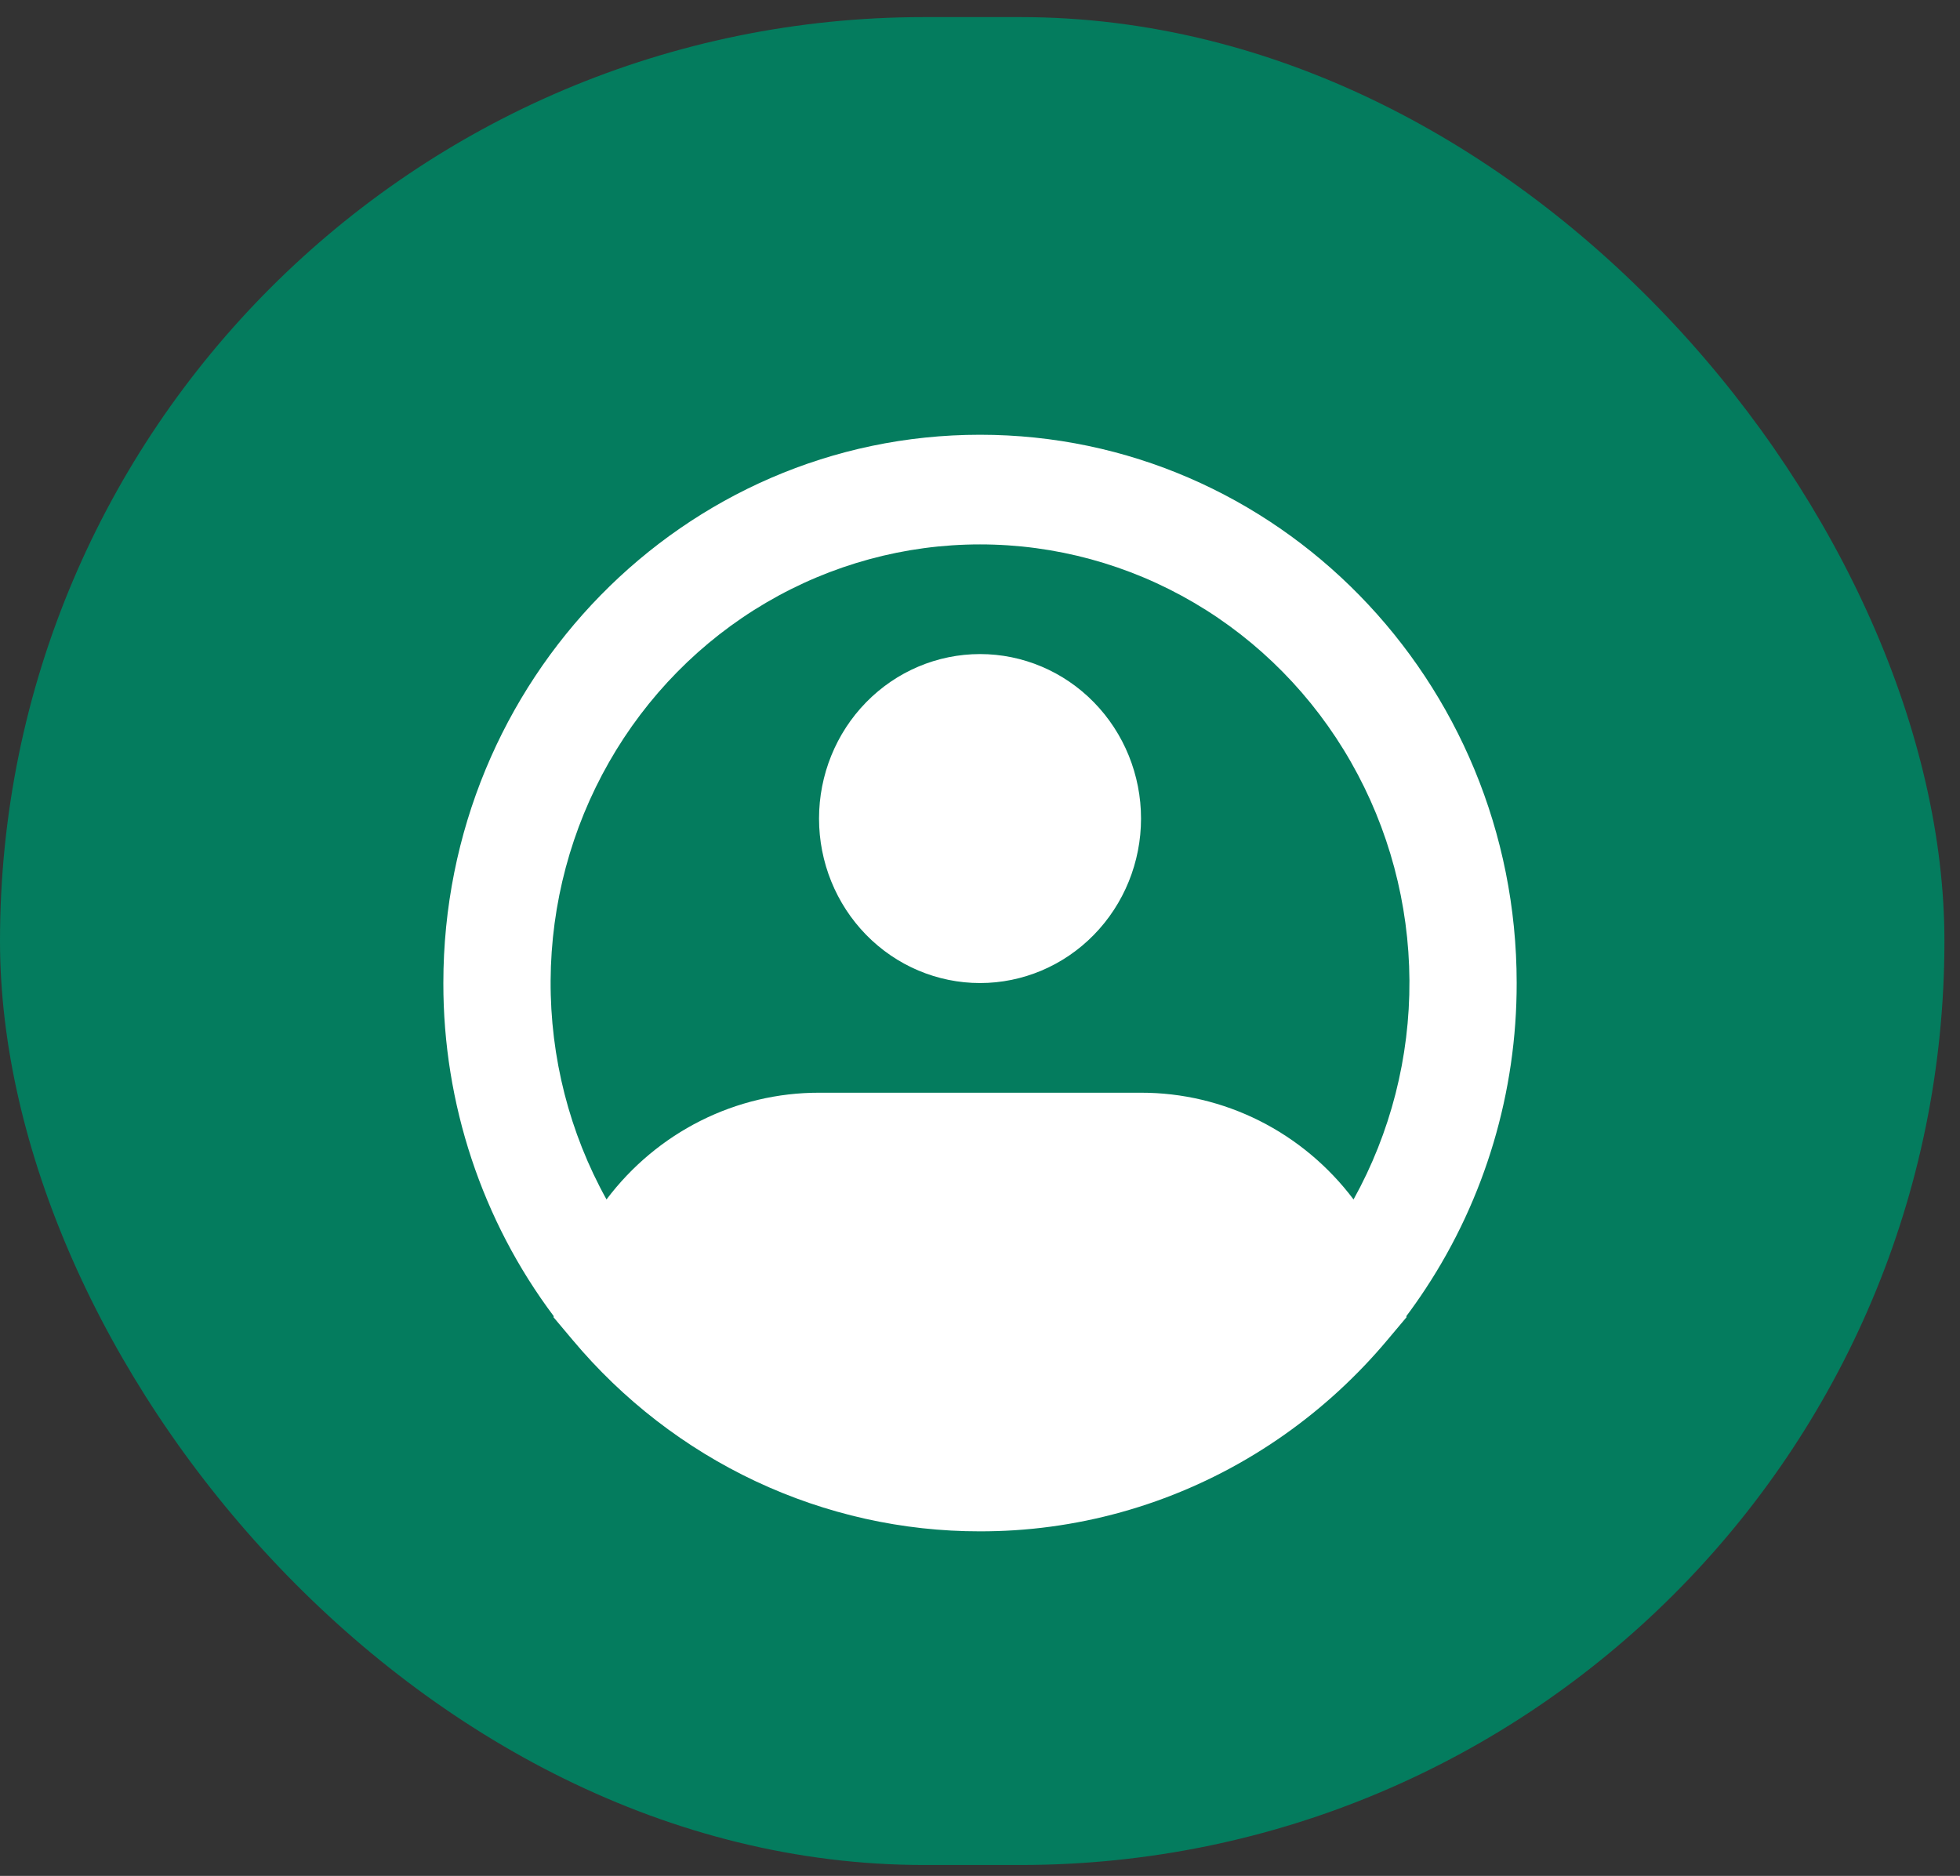 <svg width="70" height="67" viewBox="0 0 70 67" fill="none" xmlns="http://www.w3.org/2000/svg">
<rect x="0" y="0" width="70" height="67" fill="#333333" stroke="none"/>
<rect y="0.611" width="69.444" height="66" rx="33" fill="#047C5E"/>
<path fill-rule="evenodd" clip-rule="evenodd" d="M35.001 19.444C32.319 19.444 29.684 20.162 27.358 21.527C25.033 22.892 23.099 24.857 21.749 27.225C20.399 29.592 19.68 32.28 19.665 35.02C19.649 37.761 20.337 40.457 21.661 42.84C22.555 41.653 23.705 40.691 25.021 40.03C26.337 39.369 27.784 39.026 29.251 39.028H40.751C42.217 39.026 43.664 39.369 44.981 40.03C46.297 40.691 47.446 41.653 48.341 42.84C49.664 40.457 50.352 37.761 50.337 35.02C50.321 32.28 49.602 29.592 48.252 27.225C46.903 24.857 44.968 22.892 42.643 21.527C40.318 20.162 37.682 19.444 35.001 19.444ZM50.225 47.01C50.465 46.69 50.695 46.362 50.915 46.027C53.04 42.801 54.172 38.999 54.167 35.111C54.167 24.295 45.586 15.528 35.001 15.528C24.415 15.528 15.834 24.295 15.834 35.111C15.828 39.413 17.214 43.596 19.777 47.01L19.767 47.045L20.447 47.854C22.245 50.001 24.477 51.725 26.989 52.906C29.502 54.087 32.235 54.697 35.001 54.694C35.415 54.694 35.826 54.681 36.235 54.655C39.693 54.432 43.027 53.251 45.878 51.238C47.241 50.277 48.477 49.139 49.554 47.854L50.234 47.045L50.225 47.01ZM35.001 23.361C33.476 23.361 32.013 23.98 30.935 25.082C29.857 26.183 29.251 27.678 29.251 29.236C29.251 30.794 29.857 32.288 30.935 33.39C32.013 34.492 33.476 35.111 35.001 35.111C36.526 35.111 37.988 34.492 39.066 33.39C40.145 32.288 40.751 30.794 40.751 29.236C40.751 27.678 40.145 26.183 39.066 25.082C37.988 23.98 36.526 23.361 35.001 23.361Z" fill="white"/>
</svg>

